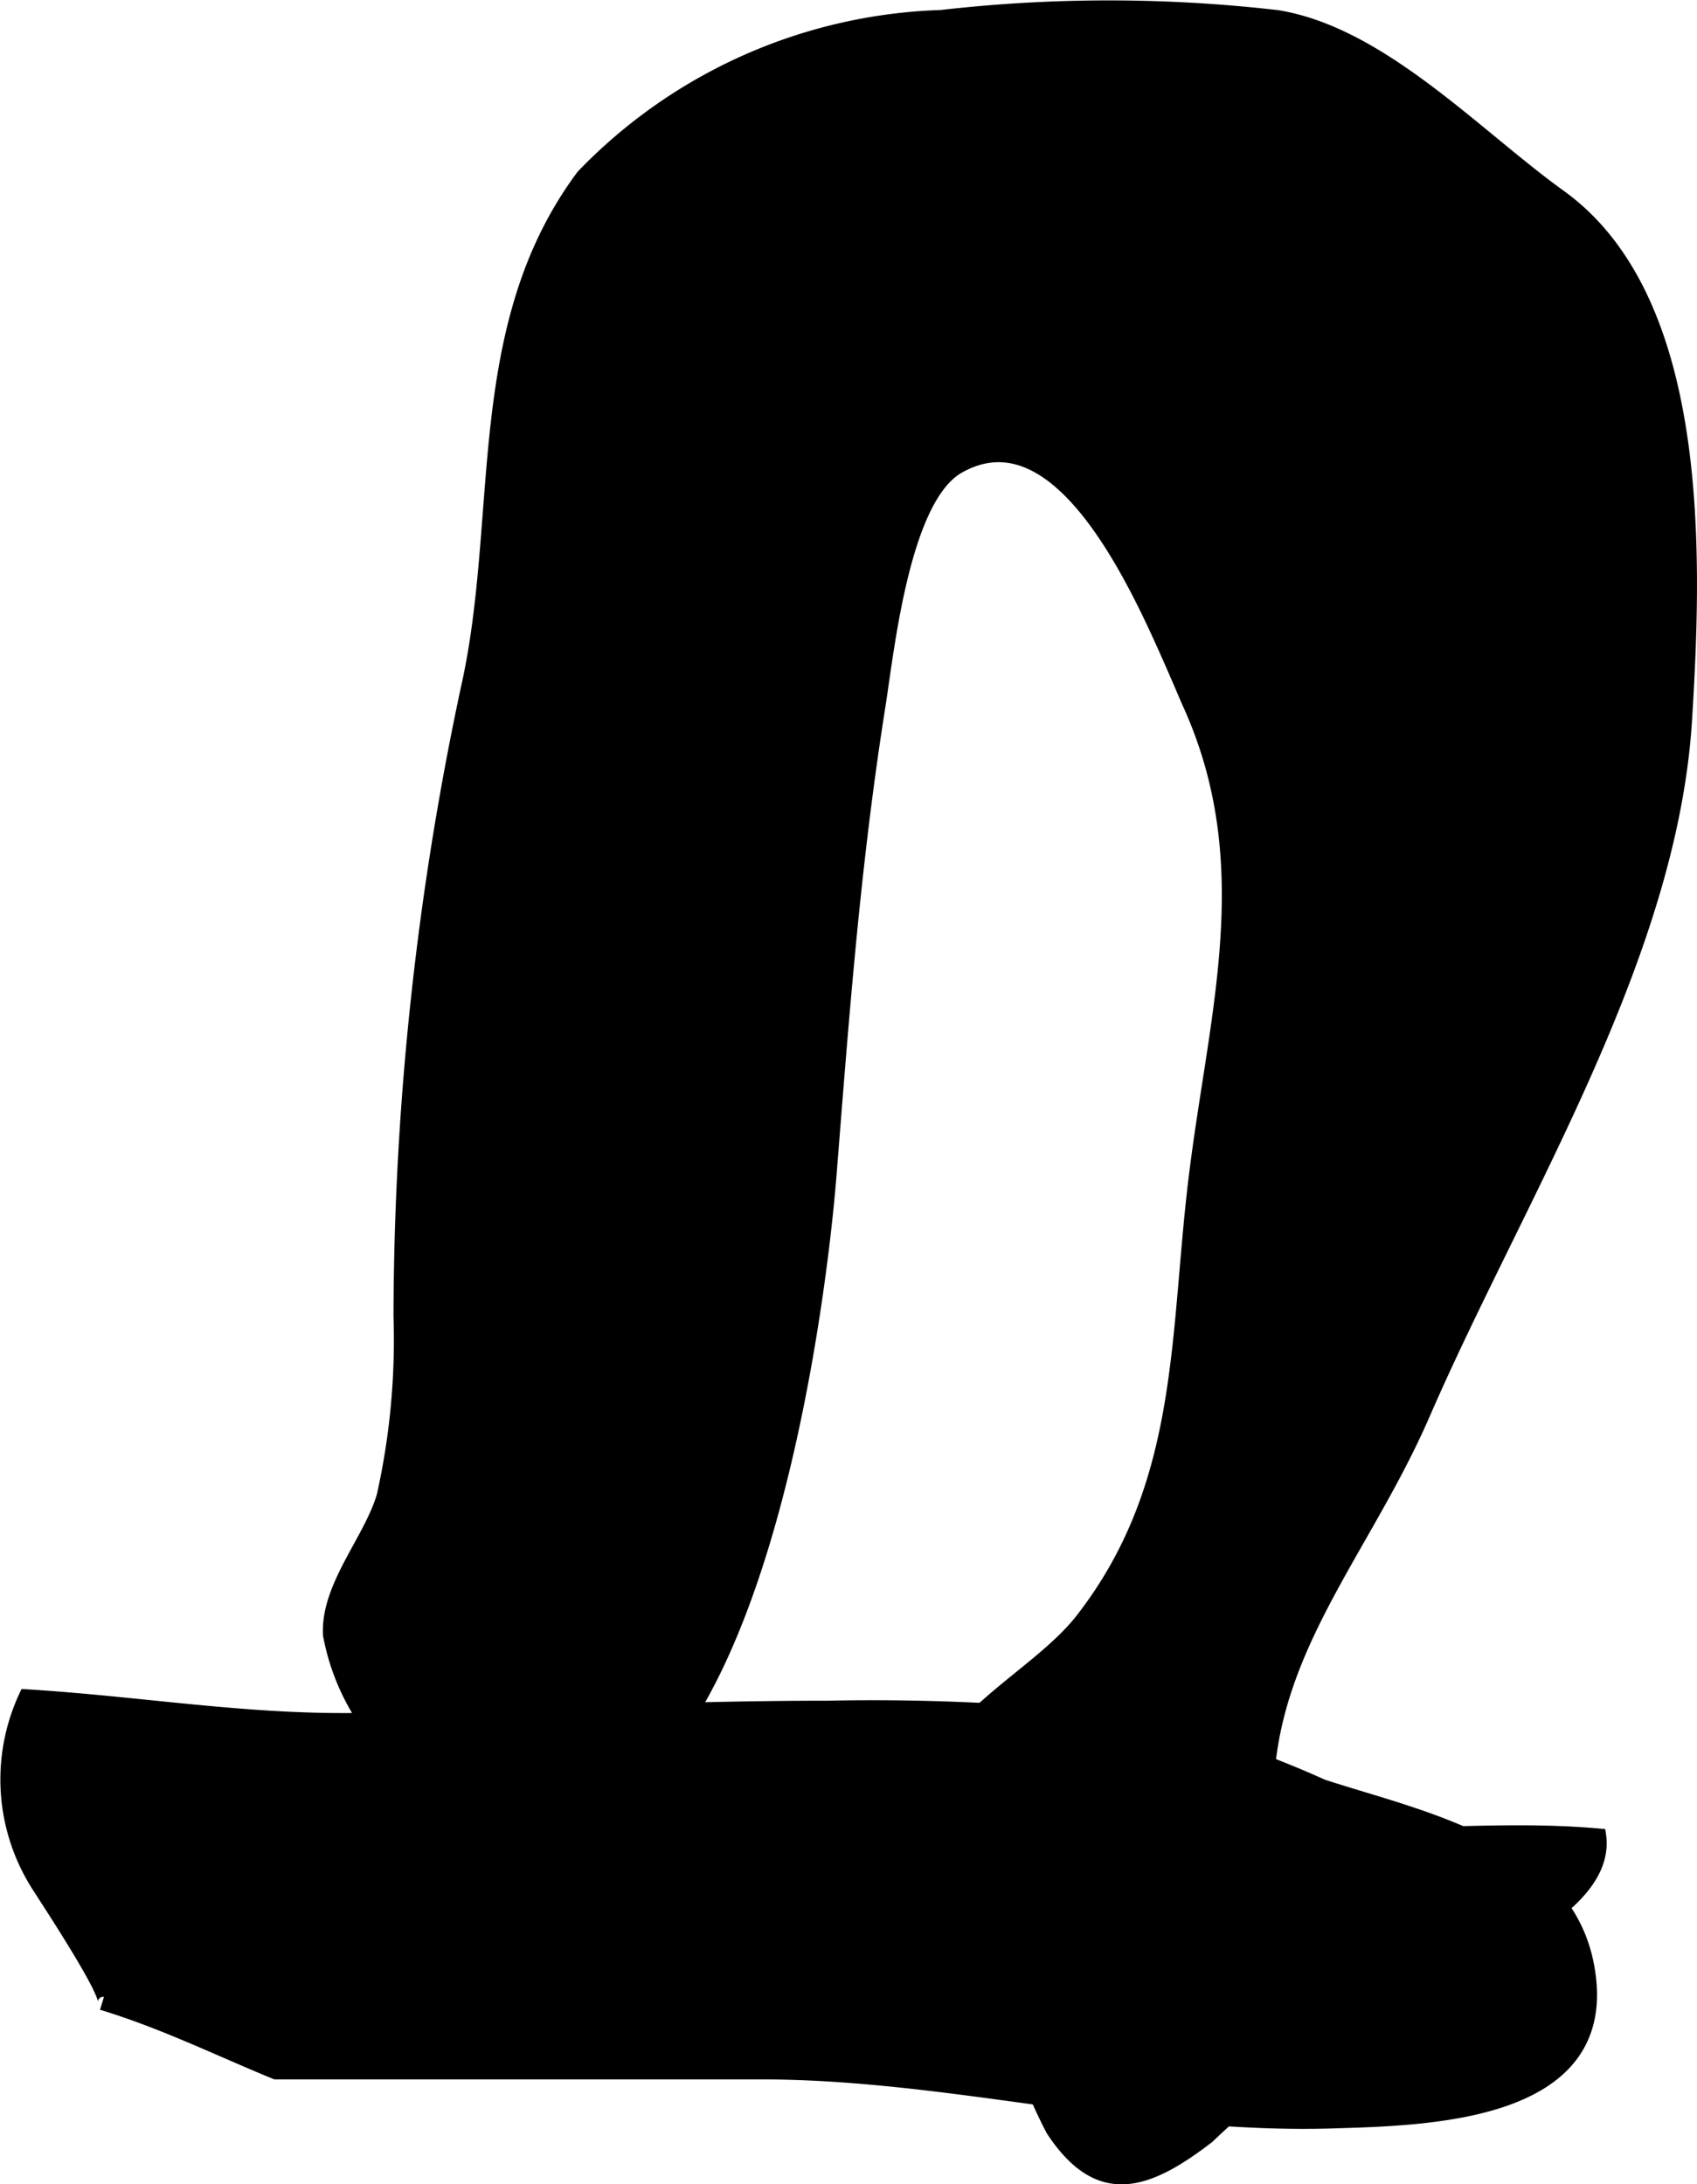<?xml version="1.0" encoding="UTF-8"?>
<svg xmlns="http://www.w3.org/2000/svg"
     version="1.1"
     width="6.691mm"
     height="8.611mm"
     viewBox="0 0 18.967 24.408">
   <defs>
      <style type="text/css"><![CDATA[
      .a {
        stroke: #000;
        stroke-miterlimit: 10;
        stroke-width: 0.15px;
        fill-rule: evenodd;
      }
    ]]></style>
   </defs>
   <path class="a"
         d="M15.443,20.162c.987.305,2.108.72,2.303,1.825.294,1.645-1.754,1.69-2.852,1.723-2.159.065-4.269-.548-6.385-.548H3.081c-.642-.263-1.248-.564-1.941-.775.199.061-.69-1.272-.725-1.333a2.201,2.201,0,0,1-.128-2.102c1.302.079,2.505.295,3.823.263,1.713-.043,3.426-.135,5.137-.135a24.543,24.543,0,0,1,3.499.178,11.639,11.639,0,0,1,2.036.7C14.99,20.026,15.209,20.09,15.443,20.162Z"/>
   <path class="a"
         d="M13.152,7.541c.053.12.094.22.132.306.811,1.772.315,3.428.087,5.228-.232,1.8-.089,3.499-1.282,5.029-.495.632-1.58,1.105-1.685,1.914a3.466,3.466,0,0,0,.462,1.724,7.798,7.798,0,0,1,.51,1.083,4.919,4.919,0,0,0,.39.979c.512.775,1.035.613,1.732.077a14.147,14.147,0,0,1,1.73-1.4c.663-.374,2.786-1.008,2.648-1.972-1.218-.111-2.482.078-3.7-.047-.169-1.848,1.012-3.005,1.732-4.658,1.057-2.433,2.767-5.106,2.929-7.767.115-1.852.2-4.691-1.404-5.845-.938-.675-1.997-1.817-3.157-2.005a16.45,16.45,0,0,0-3.758-.001,5.813,5.813,0,0,0-4.004,1.78c-1.266,1.698-.854,3.814-1.292,5.742a33.832,33.832,0,0,0-.749,7.004,7.998,7.998,0,0,1-.188,2.005c-.146.499-.629,1.011-.6,1.553a2.55,2.55,0,0,0,1.115,1.669c3.449,2.229,4.351-5.221,4.476-6.825.141-1.778.266-3.467.548-5.241.102-.659.276-2.314.891-2.658C11.852,4.572,12.725,6.559,13.152,7.541Z"/>
</svg>
